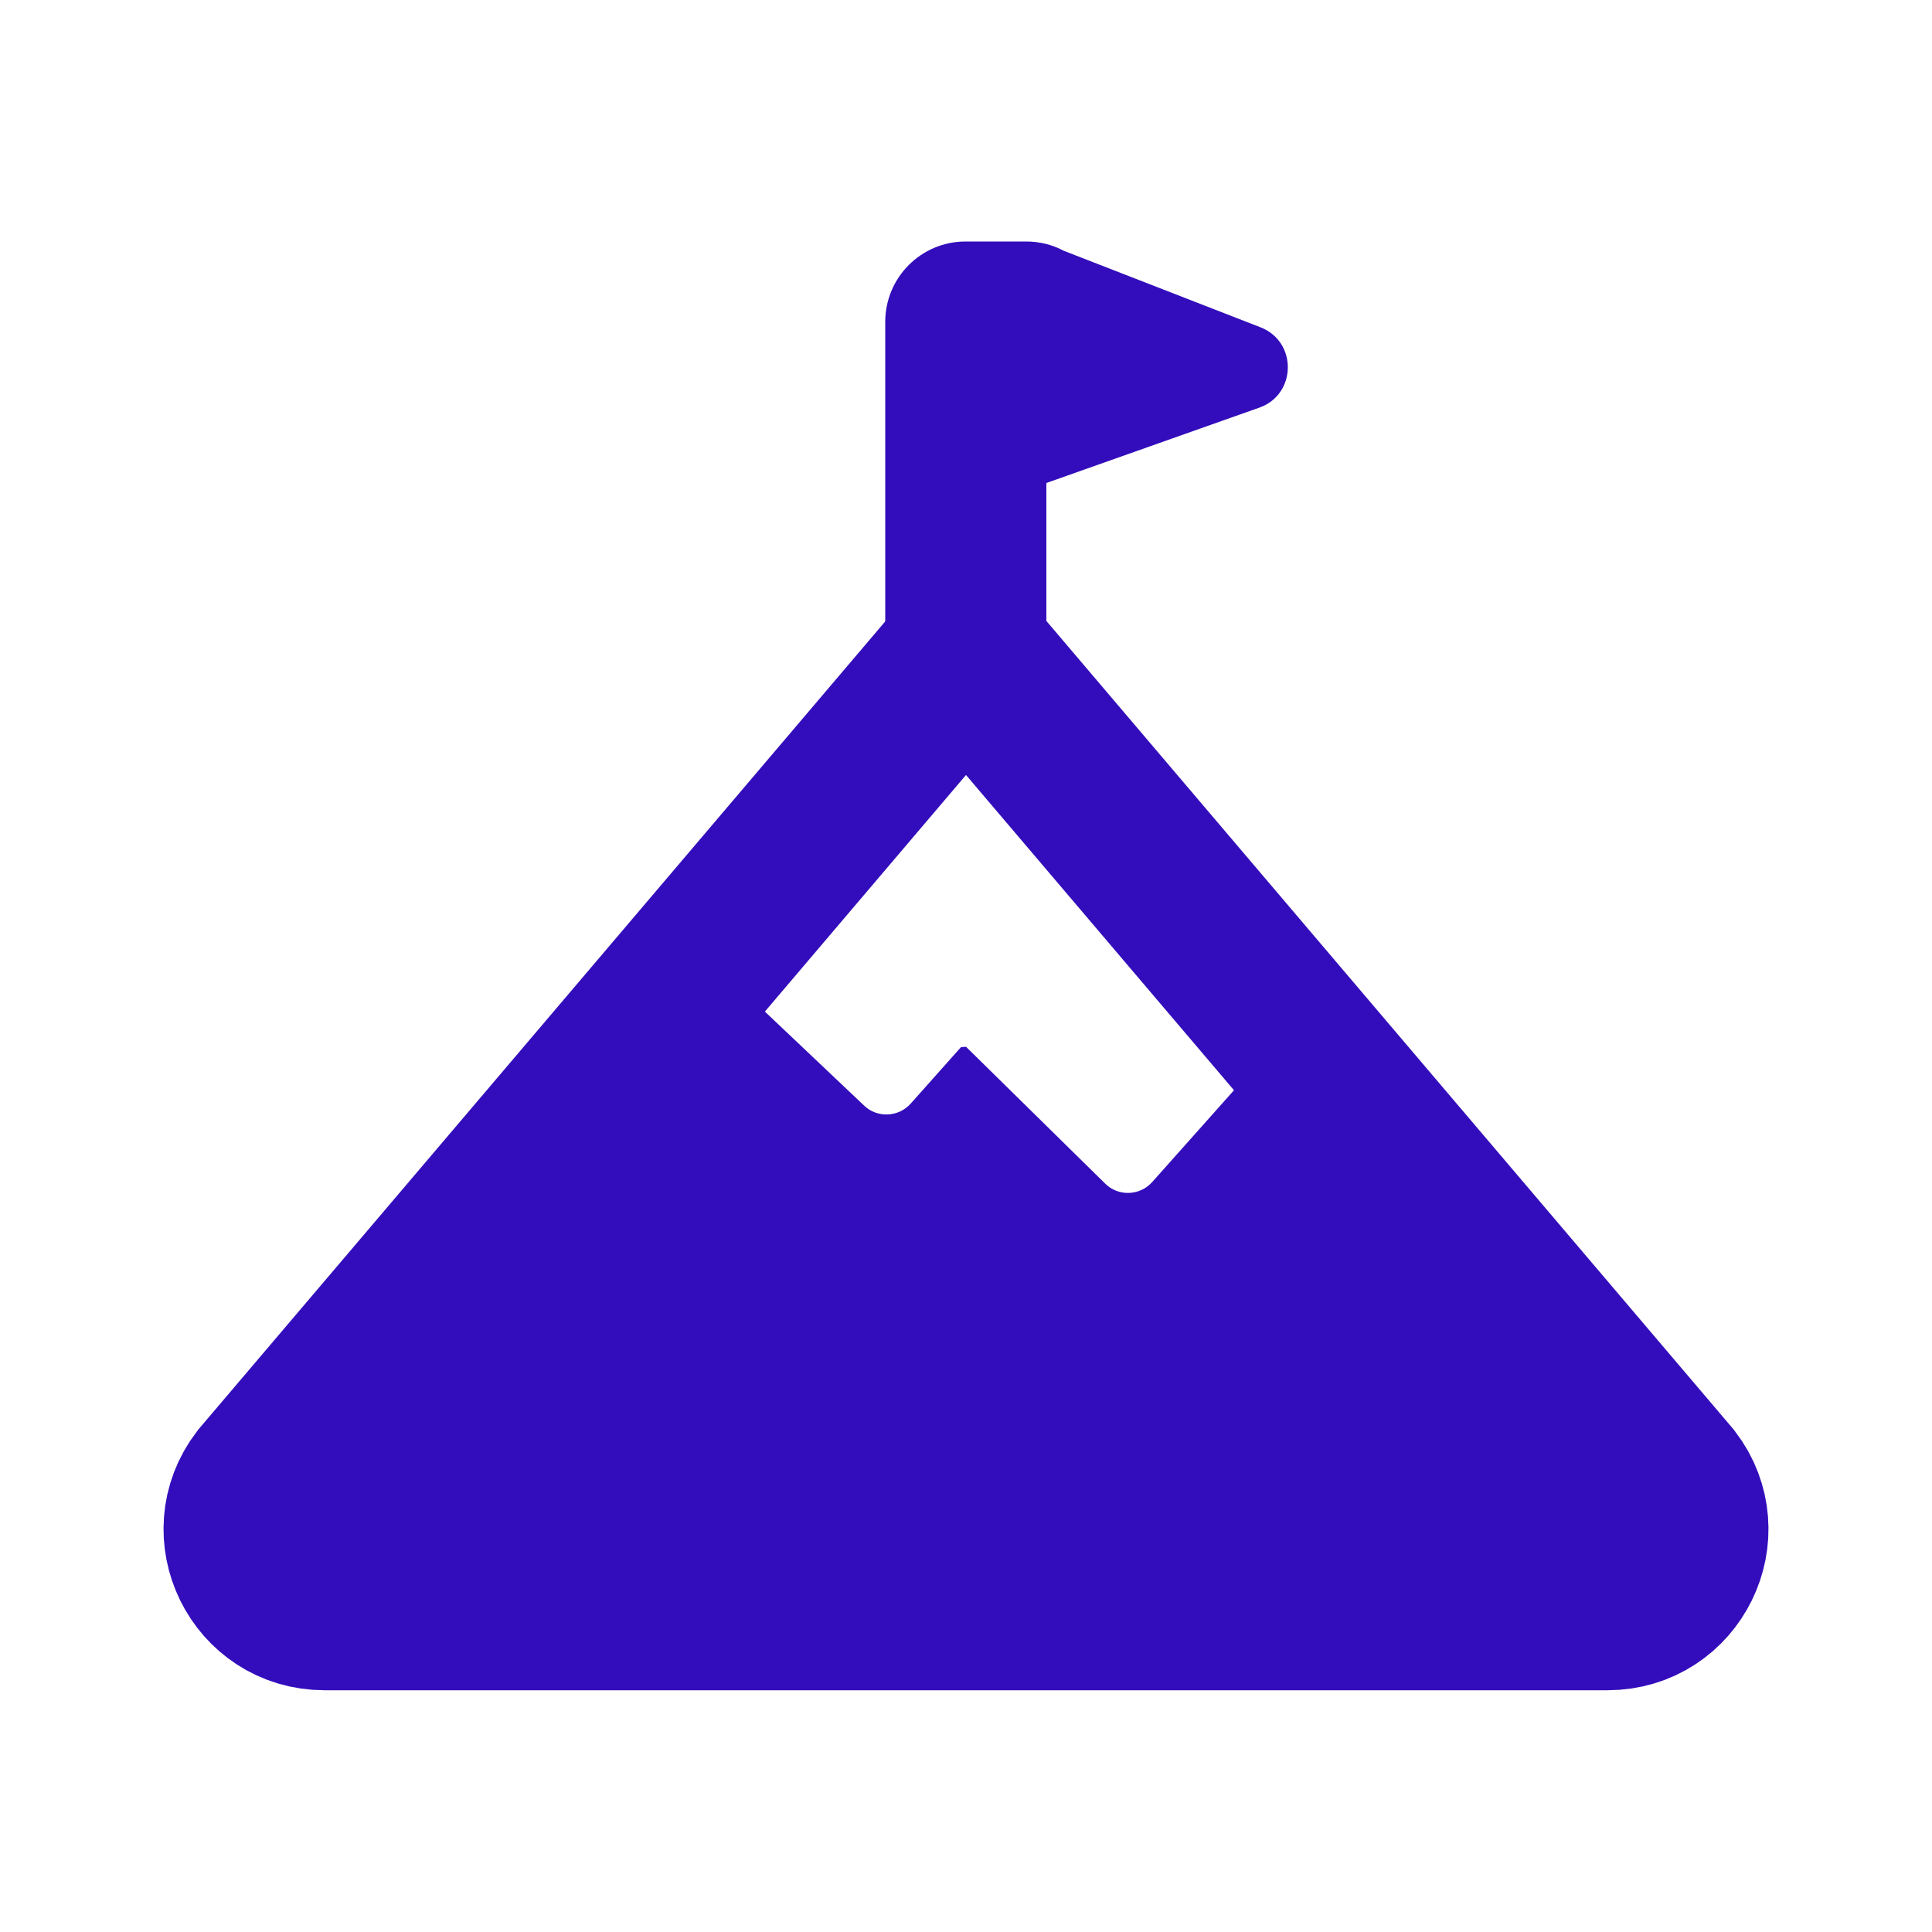 <?xml version="1.0" encoding="UTF-8"?> <svg xmlns="http://www.w3.org/2000/svg" xmlns:xlink="http://www.w3.org/1999/xlink" version="1.1" id="Layer_1" x="0px" y="0px" viewBox="0 0 500 500" style="enable-background:new 0 0 500 500;" xml:space="preserve"> <style type="text/css"> .st0{fill:none;stroke:#330DBC;stroke-width:41.667;stroke-miterlimit:208.333;} .st1{fill:#330DBC;} </style> <path class="st0" d="M250,168.4L67.5,383.1c-10.5,13.7-0.8,33.5,16.5,33.5h332c17.3,0,27-19.8,16.5-33.5L250,168.4z"></path> <path class="st1" d="M270.8,168.4h-41.7V83.3c0-11.5,9.3-20.8,20.8-20.8h15.7c3.4,0,6.7,0.8,9.7,2.4l50.9,19.8 c9.6,3.7,9.4,17.4-0.3,20.8L270.8,125V168.4z M333.3,266.5l-35.1,39.4c-3.2,3.6-8.8,3.8-12.2,0.4l-36-35.4l-1.3,0.1l-13,14.6 c-3.2,3.6-8.8,3.8-12.2,0.4l-41.6-39.4L62.5,395.8v20.8h375v-20.8L333.3,266.5z"></path> </svg> 